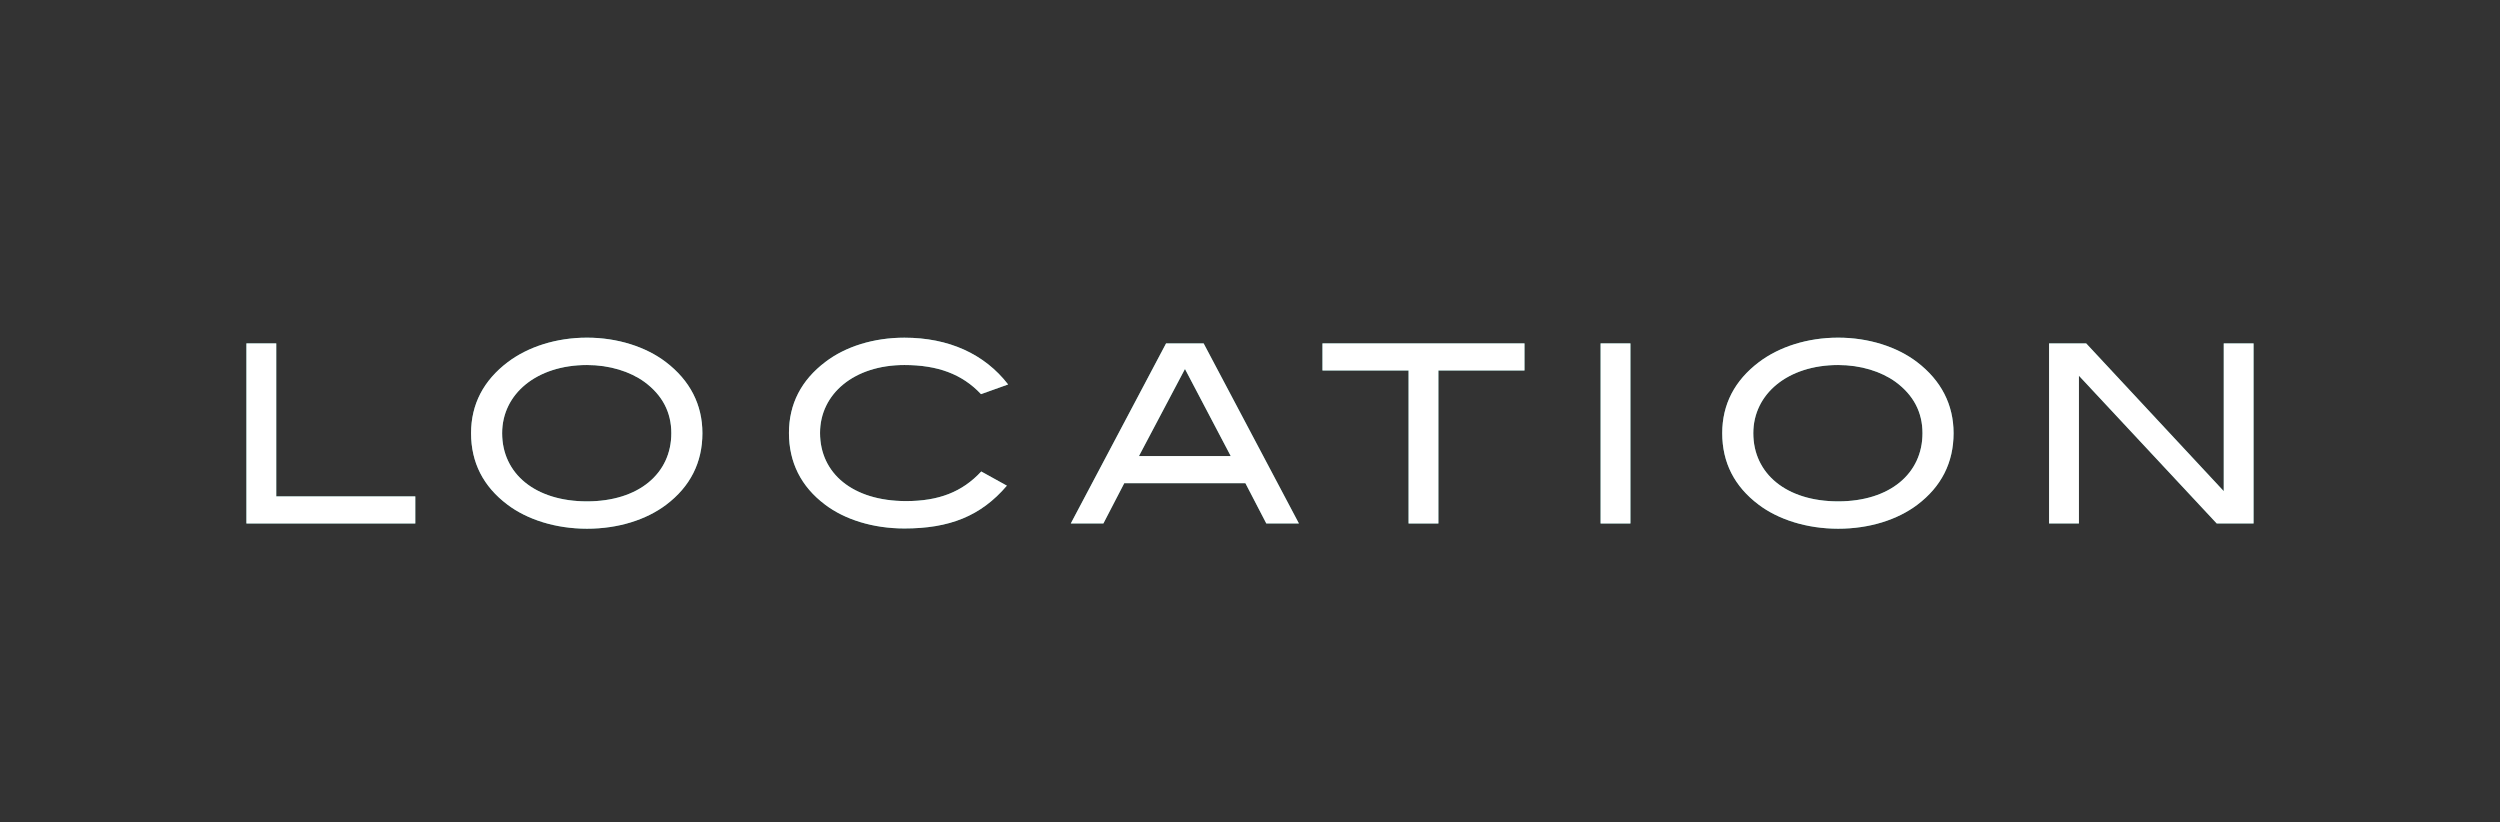 <?xml version="1.0" encoding="UTF-8"?><svg id="b" xmlns="http://www.w3.org/2000/svg" width="110.555" height="36.362" viewBox="0 0 110.555 36.362"><rect x="0" y="0" width="110.555" height="36.362" fill="#333333" stroke="none"/><defs><style>.d{fill:none;}.d,.e,.f{stroke-width:0px;}.e{fill:#539e96;}.f{fill:#fff;}</style></defs><g id="c"><rect class="d" x="37.096" y="-37.096" width="36.362" height="110.555" transform="translate(73.458 -37.096) rotate(90)"/><path class="e" d="M10.897,23.15v-7.965h1.32v6.766h6.149v1.199h-7.47Z"/><path class="e" d="M29.456,22.325c-.88.66-2.112,1.056-3.498,1.056s-2.651-.407-3.521-1.067c-1.067-.803-1.606-1.859-1.606-3.158,0-1.276.55-2.332,1.628-3.146.892-.671,2.135-1.078,3.499-1.078,1.353,0,2.607.407,3.487,1.078,1.067.814,1.617,1.881,1.617,3.146,0,1.298-.539,2.365-1.606,3.168ZM28.499,16.89c-.638-.462-1.54-.748-2.541-.748-2.223,0-3.752,1.276-3.752,3.014,0,1.793,1.464,3.015,3.752,3.015s3.729-1.232,3.729-3.015c0-.924-.396-1.683-1.188-2.266Z"/><path class="e" d="M43.382,17.429c-.837-.891-1.926-1.287-3.389-1.287-2.223,0-3.729,1.276-3.729,3.003,0,1.793,1.452,3.014,3.807,3.014,1.43,0,2.475-.396,3.322-1.309l1.133.627c-1.155,1.354-2.552,1.893-4.532,1.893-1.387,0-2.641-.396-3.51-1.056-1.067-.803-1.595-1.871-1.595-3.168,0-1.276.539-2.333,1.617-3.146.88-.671,2.123-1.067,3.487-1.067,1.958,0,3.542.715,4.588,2.068l-1.199.429Z"/><path class="e" d="M55.999,23.15l-.925-1.782h-5.357l-.924,1.782h-1.441l4.214-7.965h1.661l4.214,7.965h-1.441ZM52.401,16.318l-2.035,3.851h4.06l-2.024-3.851Z"/><path class="e" d="M63.609,16.384v6.766h-1.32v-6.766h-3.807v-1.199h8.934v1.199h-3.807Z"/><path class="e" d="M70.781,23.15v-7.965h1.32v7.965h-1.32Z"/><path class="e" d="M84.785,22.325c-.88.66-2.112,1.056-3.498,1.056s-2.651-.407-3.521-1.067c-1.067-.803-1.606-1.859-1.606-3.158,0-1.276.55-2.332,1.628-3.146.892-.671,2.135-1.078,3.499-1.078,1.354,0,2.607.407,3.487,1.078,1.067.814,1.617,1.881,1.617,3.146,0,1.298-.539,2.365-1.606,3.168ZM83.828,16.89c-.638-.462-1.54-.748-2.541-.748-2.223,0-3.752,1.276-3.752,3.014,0,1.793,1.464,3.015,3.752,3.015s3.729-1.232,3.729-3.015c0-.924-.396-1.683-1.188-2.266Z"/><path class="e" d="M98.029,23.15l-6.095-6.535v6.535h-1.32v-7.965h1.64l6.084,6.535v-6.535h1.319v7.965h-1.628Z"/><path class="f" d="M10.897,23.15v-7.965h1.32v6.766h6.149v1.199h-7.47Z"/><path class="f" d="M29.456,22.325c-.88.66-2.112,1.056-3.498,1.056s-2.651-.407-3.521-1.067c-1.067-.803-1.606-1.859-1.606-3.158,0-1.276.55-2.332,1.628-3.146.892-.671,2.135-1.078,3.499-1.078,1.353,0,2.607.407,3.487,1.078,1.067.814,1.617,1.881,1.617,3.146,0,1.298-.539,2.365-1.606,3.168ZM28.499,16.89c-.638-.462-1.54-.748-2.541-.748-2.223,0-3.752,1.276-3.752,3.014,0,1.793,1.464,3.015,3.752,3.015s3.729-1.232,3.729-3.015c0-.924-.396-1.683-1.188-2.266Z"/><path class="f" d="M43.382,17.429c-.837-.891-1.926-1.287-3.389-1.287-2.223,0-3.729,1.276-3.729,3.003,0,1.793,1.452,3.014,3.807,3.014,1.43,0,2.475-.396,3.322-1.309l1.133.627c-1.155,1.354-2.552,1.893-4.532,1.893-1.387,0-2.641-.396-3.51-1.056-1.067-.803-1.595-1.871-1.595-3.168,0-1.276.539-2.333,1.617-3.146.88-.671,2.123-1.067,3.487-1.067,1.958,0,3.542.715,4.588,2.068l-1.199.429Z"/><path class="f" d="M55.999,23.15l-.925-1.782h-5.357l-.924,1.782h-1.441l4.214-7.965h1.661l4.214,7.965h-1.441ZM52.401,16.318l-2.035,3.851h4.06l-2.024-3.851Z"/><path class="f" d="M63.609,16.384v6.766h-1.32v-6.766h-3.807v-1.199h8.934v1.199h-3.807Z"/><path class="f" d="M70.781,23.15v-7.965h1.32v7.965h-1.32Z"/><path class="f" d="M84.785,22.325c-.88.66-2.112,1.056-3.498,1.056s-2.651-.407-3.521-1.067c-1.067-.803-1.606-1.859-1.606-3.158,0-1.276.55-2.332,1.628-3.146.892-.671,2.135-1.078,3.499-1.078,1.354,0,2.607.407,3.487,1.078,1.067.814,1.617,1.881,1.617,3.146,0,1.298-.539,2.365-1.606,3.168ZM83.828,16.89c-.638-.462-1.54-.748-2.541-.748-2.223,0-3.752,1.276-3.752,3.014,0,1.793,1.464,3.015,3.752,3.015s3.729-1.232,3.729-3.015c0-.924-.396-1.683-1.188-2.266Z"/><path class="f" d="M98.029,23.15l-6.095-6.535v6.535h-1.32v-7.965h1.64l6.084,6.535v-6.535h1.319v7.965h-1.628Z"/></g></svg>